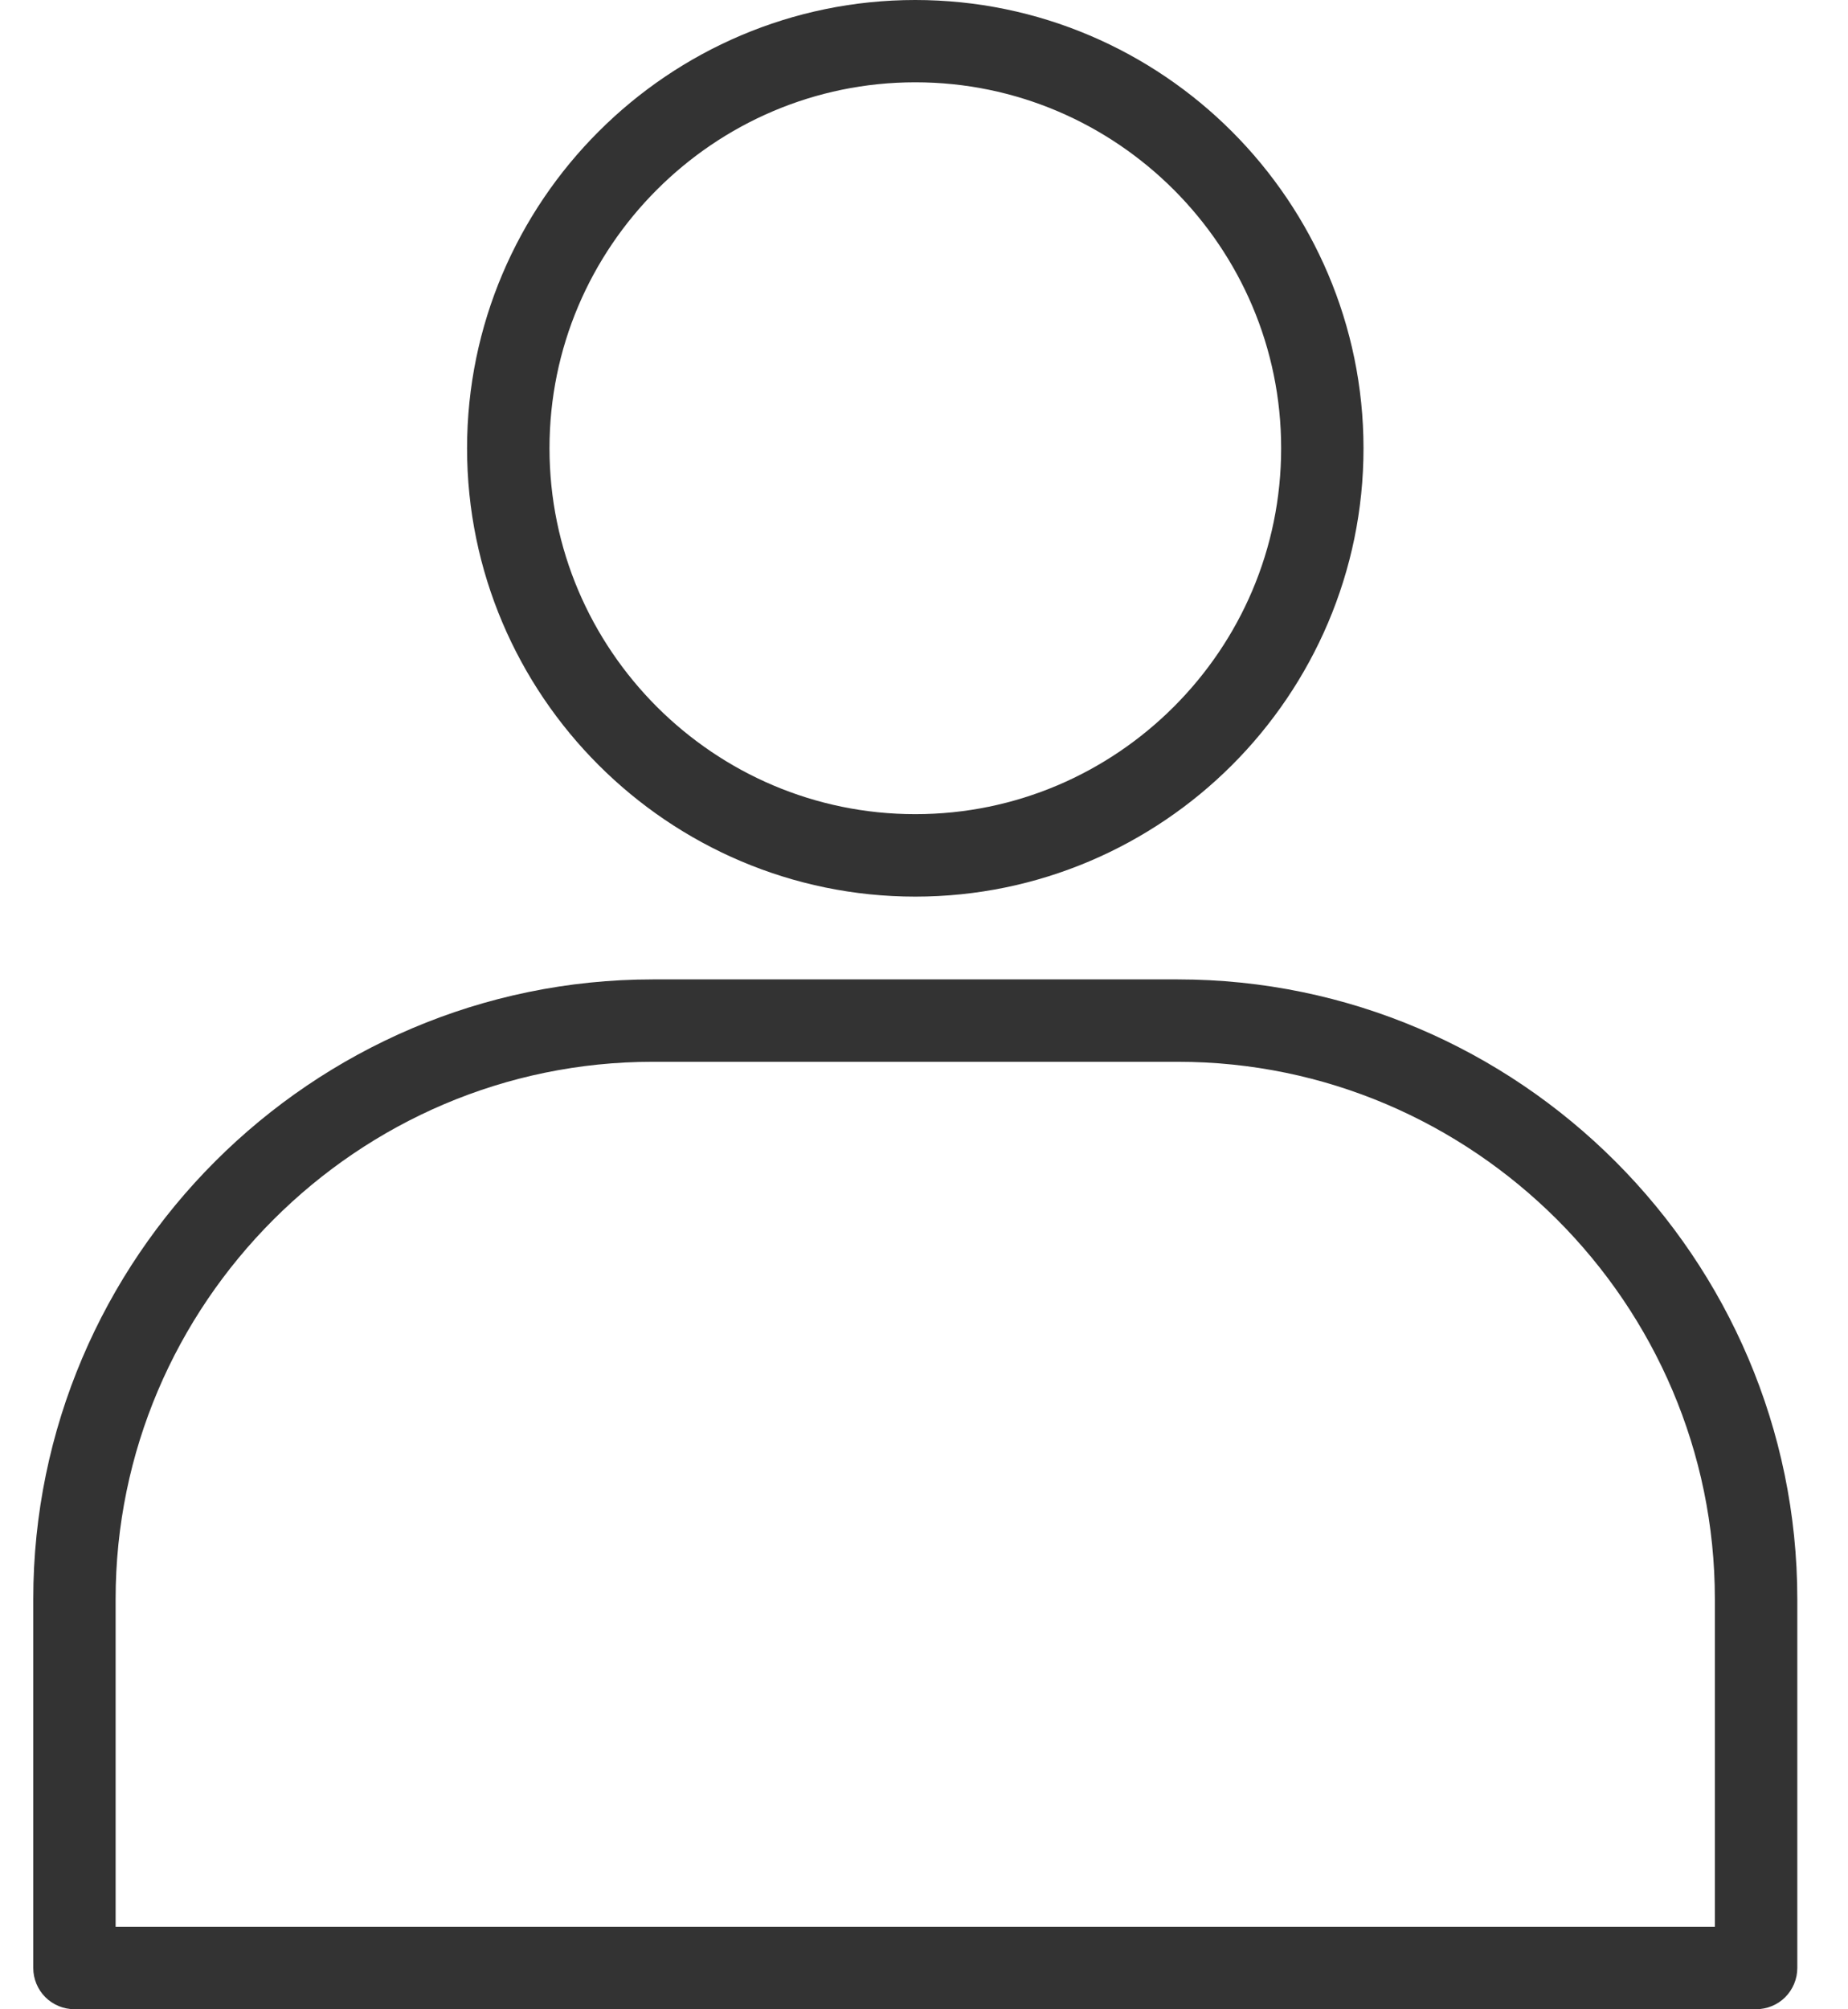 <svg width="23" height="25" viewBox="0 0 23 25" fill="none" xmlns="http://www.w3.org/2000/svg">
<g clip-path="url(#clip0_8_81)">
<path d="M11.391 10.644V11.156C12.927 11.156 14.324 10.528 15.333 9.52C16.341 8.512 16.97 7.115 16.97 5.579C16.97 4.043 16.341 2.646 15.333 1.637C14.325 0.628 12.927 0 11.391 0C9.856 0 8.458 0.628 7.45 1.637C6.441 2.645 5.813 4.042 5.813 5.578C5.813 7.114 6.441 8.511 7.45 9.519C8.459 10.528 9.856 11.156 11.392 11.156V10.13C10.138 10.13 9.002 9.62 8.175 8.794C7.349 7.967 6.839 6.832 6.839 5.577C6.839 4.323 7.349 3.187 8.175 2.361C9.001 1.535 10.138 1.024 11.392 1.024C12.646 1.024 13.782 1.535 14.609 2.361C15.435 3.188 15.945 4.323 15.945 5.577C15.945 6.832 15.436 7.967 14.609 8.794C13.782 9.62 12.646 10.13 11.392 10.13V10.644H11.391Z" fill="#333333"/>
<path d="M0.926 24.487H1.439V19.896C1.439 18.058 2.189 16.389 3.403 15.175C4.617 13.961 6.286 13.211 8.124 13.211H14.658C16.497 13.211 18.165 13.962 19.38 15.175C20.593 16.389 21.343 18.058 21.343 19.896V23.974H0.926V24.487V24.999H21.857C21.991 24.999 22.124 24.945 22.219 24.849C22.314 24.754 22.369 24.622 22.369 24.487V19.896C22.369 17.776 21.5 15.846 20.105 14.451C18.709 13.055 16.78 12.186 14.659 12.186H8.124C6.003 12.186 4.073 13.055 2.678 14.45C1.282 15.845 0.414 17.775 0.414 19.896V24.487C0.414 24.622 0.469 24.754 0.564 24.849C0.66 24.945 0.791 24.999 0.926 24.999V24.487Z" fill="#333333"/>
</g>
<defs>
<clipPath id="clip0_8_81">
<rect width="21.956" height="25" fill="white" transform="translate(0.414)"/>
</clipPath>
</defs>
</svg>

